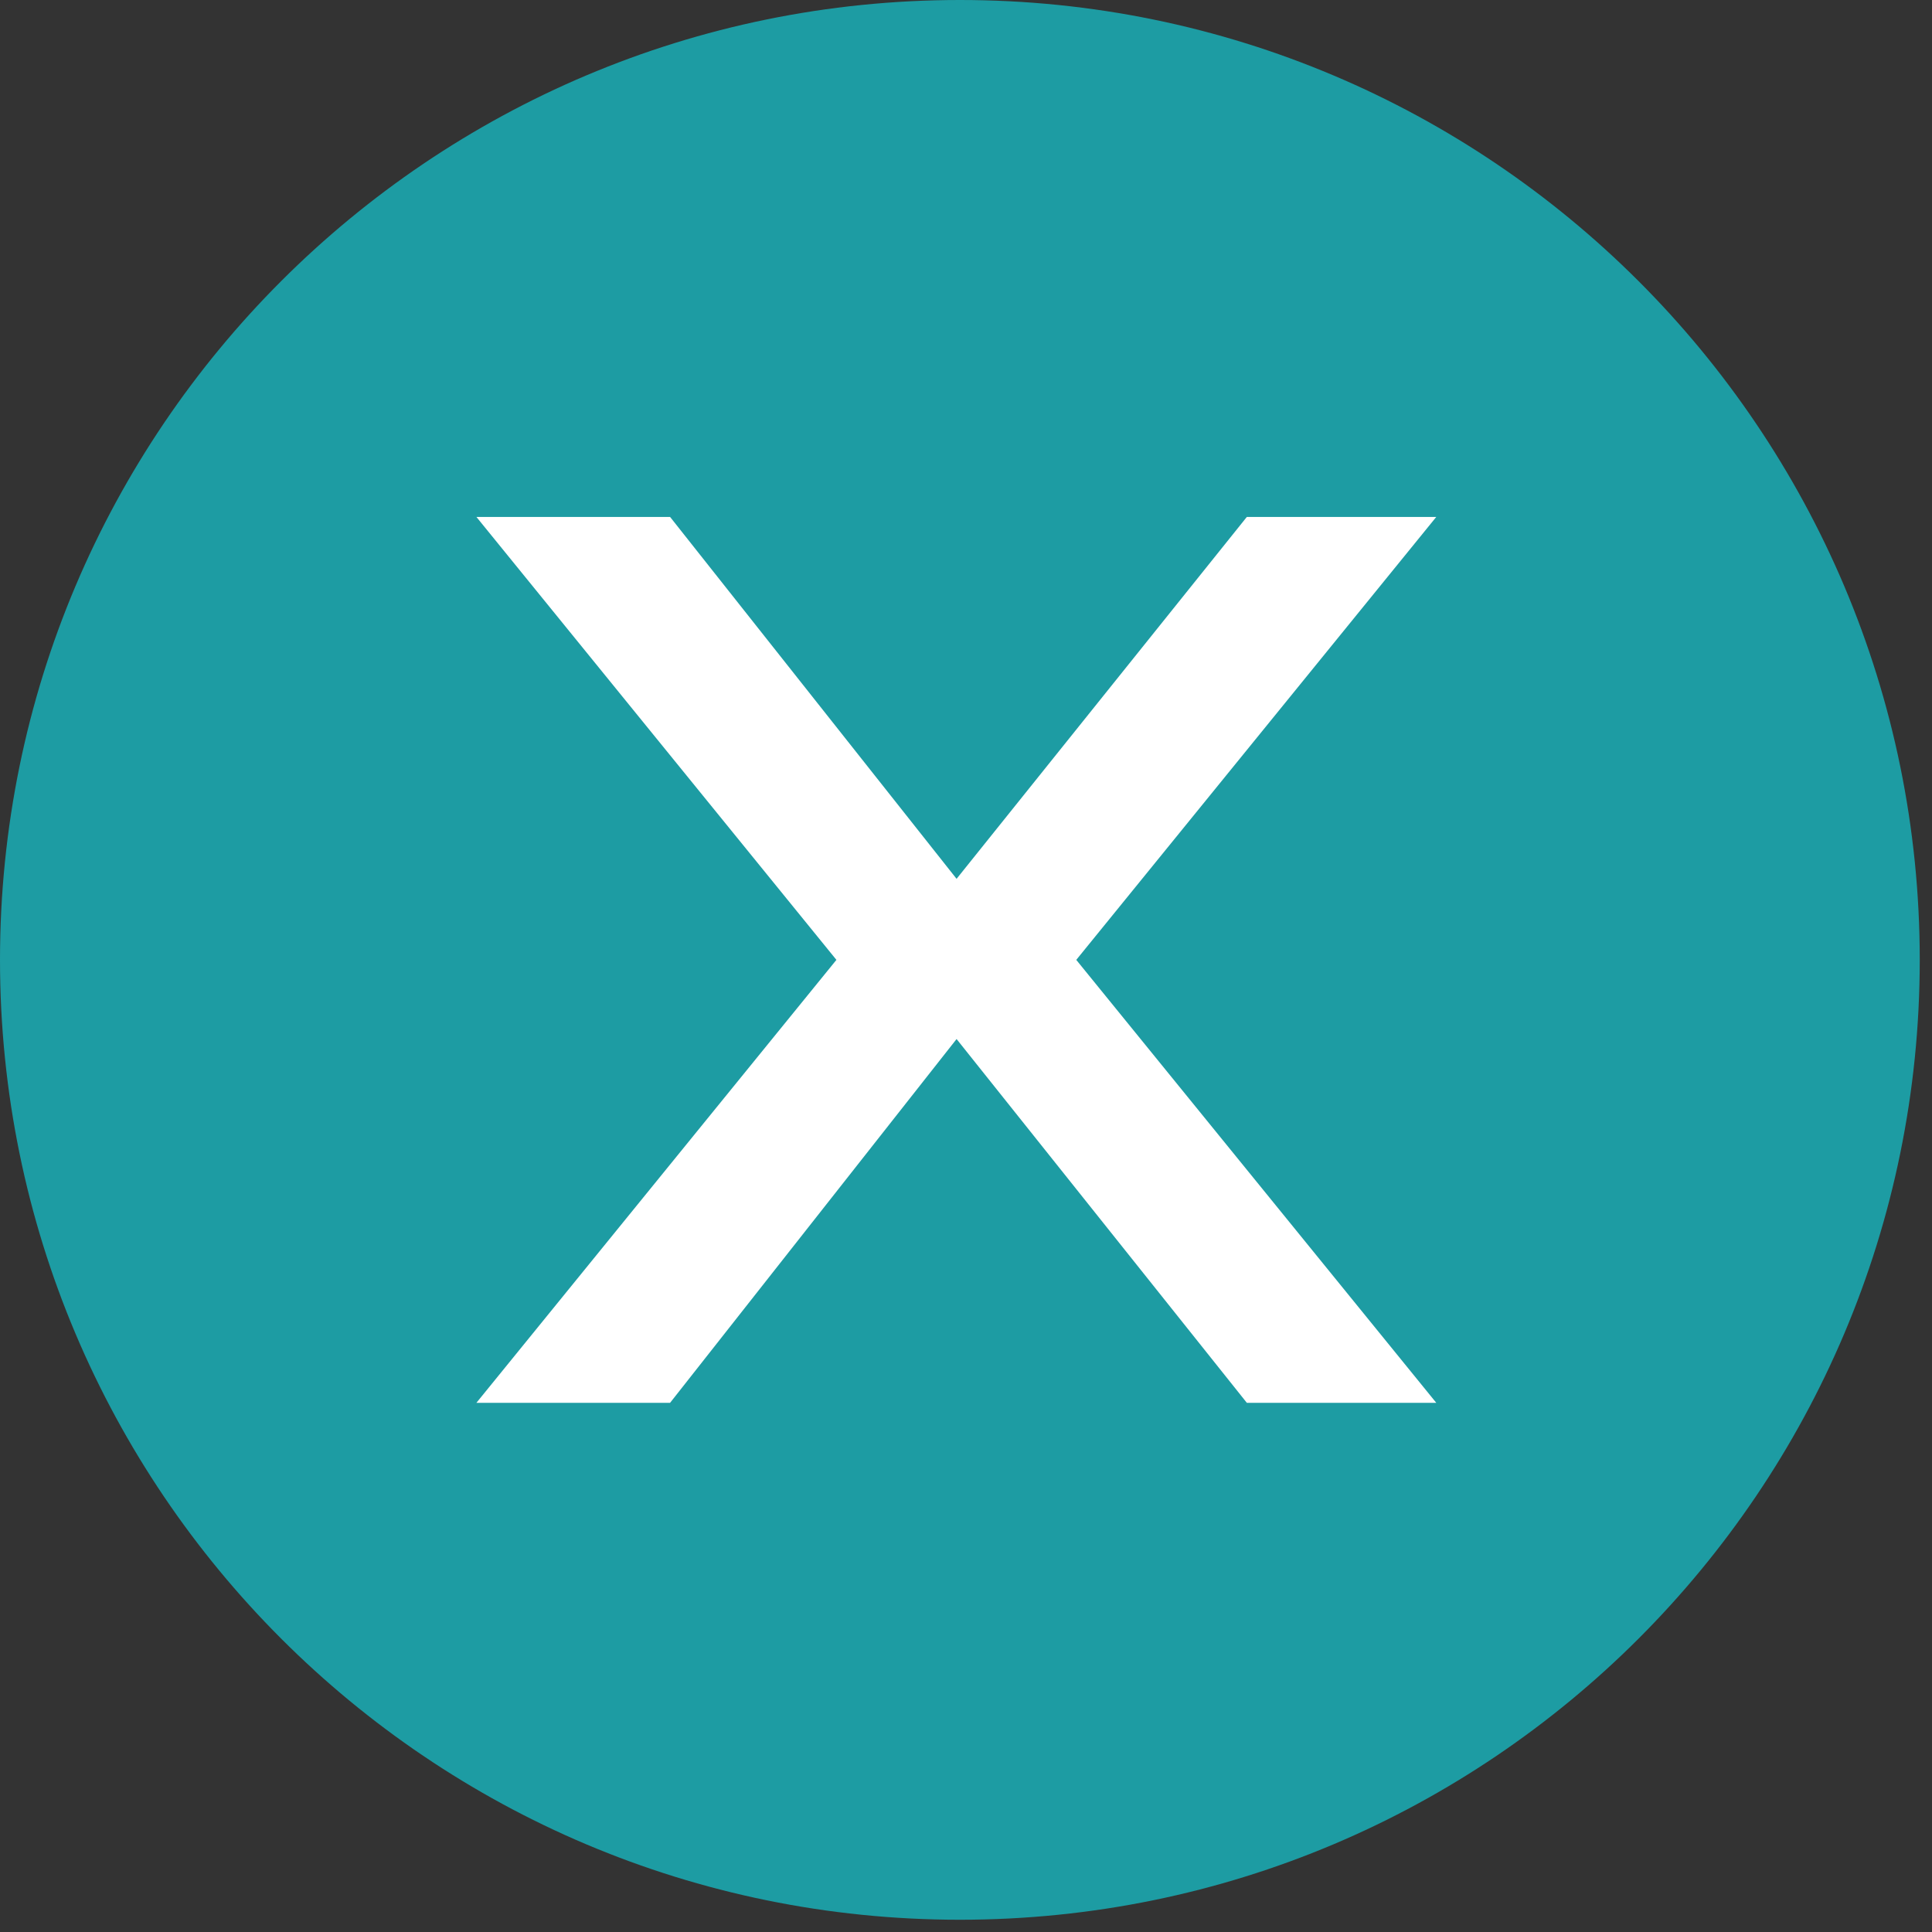 <svg width="41" height="41" viewBox="0 0 41 41" fill="none" xmlns="http://www.w3.org/2000/svg">
<rect x="0" y="0" width="41" height="41" fill="#333333" stroke="none"/>
<g clip-path="url(#clip0_151_32)">
<path d="M20.37 40.74C31.62 40.74 40.74 31.62 40.74 20.37C40.74 9.12 31.62 0 20.37 0C9.12 0 0 9.12 0 20.37C0 31.62 9.12 40.74 20.37 40.74Z" fill="#1D9CA3"/>
<path d="M10.11 29.77L17.75 20.37L10.11 10.97H14.22L20.3 18.65L26.46 10.97H30.48L22.84 20.37L30.48 29.77H26.46L20.3 22.05L14.22 29.77H10.11Z" fill="white"/>
</g>
<defs>
<clipPath id="clip0_151_32">
<rect width="40.74" height="40.74" fill="white"/>
</clipPath>
</defs>
</svg>
